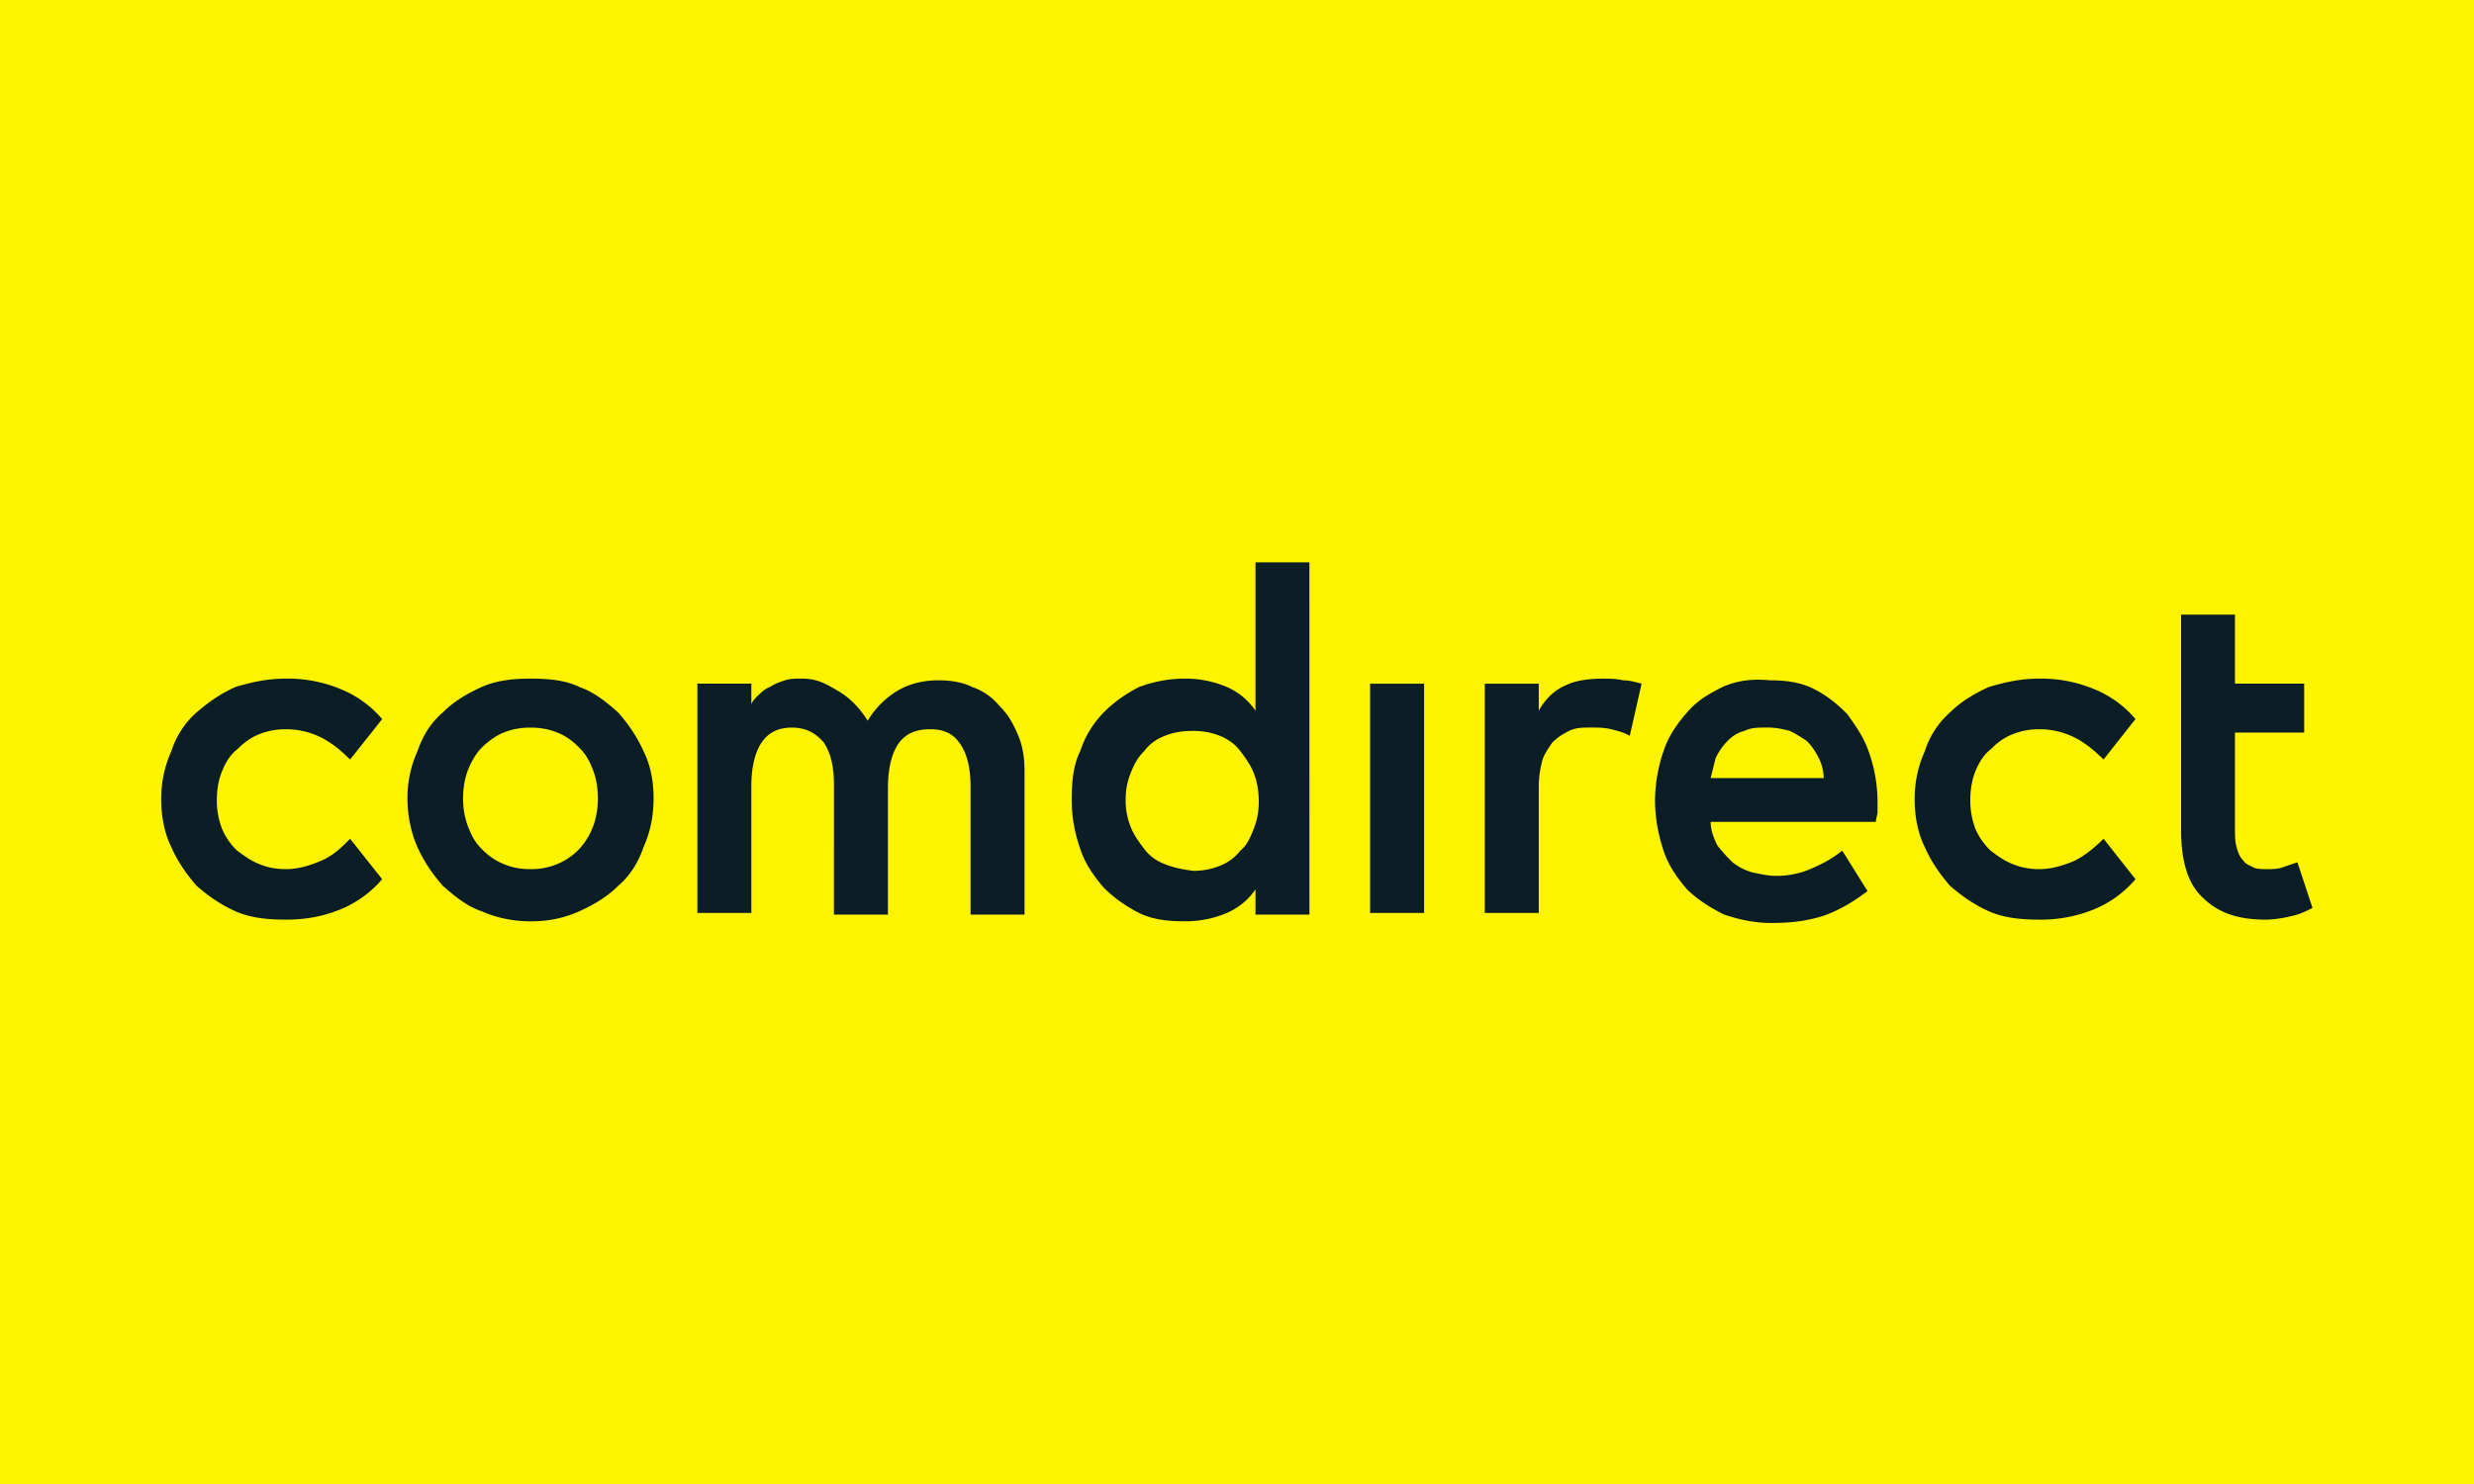 <?xml version="1.0" encoding="UTF-8"?>
<svg xmlns="http://www.w3.org/2000/svg" width="100" viewBox="0 0 75 45" height="60" version="1.2">
  <defs>
    <clipPath id="a">
      <path d="M4.203 17.05h66.75V28H4.203zm0 0"></path>
    </clipPath>
  </defs>
  <path style="fill:#fff;fill-opacity:1;stroke:none" d="M0 0h75v45H0z"></path>
  <path style="fill:#fff400;fill-opacity:1;stroke:none" d="M0 0h75v45H0z"></path>
  <g clip-path="url(#a)">
    <path style="stroke:none;fill-rule:nonzero;fill:#0c1e25;fill-opacity:1" d="M58.352 25.691c.203.457.46.817.765 1.172.36.309.715.563 1.176.77.46.203.973.254 1.535.254a4.25 4.25 0 0 0 1.633-.305 3.277 3.277 0 0 0 1.277-.922l-.968-1.226c-.258.257-.563.511-.872.664-.355.152-.714.257-1.07.257-.308 0-.562-.05-.82-.156-.254-.101-.461-.254-.664-.406a2.056 2.056 0 0 1-.461-.664 2.415 2.415 0 0 1-.153-.871c0-.305.051-.613.153-.867.105-.258.258-.512.46-.664.204-.207.41-.36.665-.461.258-.102.512-.153.82-.153.406 0 .766.102 1.07.254.309.153.614.41.872.664l.968-1.226a3.23 3.23 0 0 0-1.277-.918 4.18 4.18 0 0 0-1.633-.309c-.562 0-1.023.102-1.535.254-.461.207-.867.461-1.176.77a2.616 2.616 0 0 0-.765 1.175 3.497 3.497 0 0 0-.309 1.48c0 .513.105 1.024.309 1.434m-15.18-4.96h-1.637v6.953h1.637zm4.293.05c-.36.157-.613.41-.817.77v-.82h-1.636v6.953h1.636v-3.836c0-.305.051-.559.102-.766.05-.203.203-.406.305-.562.152-.153.308-.254.511-.356.204-.102.41-.102.664-.102.204 0 .41 0 .614.051.203.051.41.102.562.203l.36-1.586c-.207-.05-.36-.101-.563-.101-.207-.05-.41-.05-.613-.05-.41 0-.82.05-1.125.202m4.394 2.813.153-.614c.105-.203.207-.359.36-.511.151-.153.304-.254.51-.305.204-.102.407-.102.716-.102.254 0 .46.051.664.102.203.102.36.203.511.305.153.152.254.308.36.511.101.204.152.41.152.614zm.36-2.762c-.41.207-.77.41-1.074.77-.31.355-.563.714-.715 1.175a4.75 4.75 0 0 0-.258 1.48c0 .563.105 1.075.258 1.536.152.457.406.816.715 1.176.304.304.714.562 1.125.765.46.153.917.254 1.43.254.562 0 1.023-.05 1.534-.203.457-.152.918-.41 1.38-.765l-.766-1.227c-.309.254-.614.406-.973.562a2.605 2.605 0 0 1-1.023.204c-.254 0-.457-.051-.715-.102a1.711 1.711 0 0 1-.614-.309 4.688 4.688 0 0 1-.46-.511c-.102-.203-.204-.457-.204-.715h5.008c0-.102.051-.203.051-.305v-.308a4.52 4.52 0 0 0-.254-1.48c-.152-.462-.41-.821-.664-1.177-.309-.308-.613-.562-1.023-.765-.407-.207-.868-.258-1.329-.258-.511-.05-.972 0-1.43.203m-16.917 5.367a1.376 1.376 0 0 1-.614-.457c-.156-.207-.308-.41-.41-.668a2.111 2.111 0 0 1-.152-.816c0-.305.05-.563.152-.817.102-.257.203-.46.41-.664.153-.207.356-.359.614-.46.254-.102.511-.153.867-.153.309 0 .562.05.82.152.254.102.457.254.614.461.152.203.304.407.406.664.101.254.152.563.152.868 0 .308-.05.562-.152.82-.102.254-.203.508-.406.664a1.42 1.42 0 0 1-.614.457 2.075 2.075 0 0 1-.82.156c-.355-.05-.613-.101-.867-.207m4.394-9.148H38.06v4.5a2.011 2.011 0 0 0-.868-.719 3.175 3.175 0 0 0-1.277-.254c-.512 0-.973.102-1.383.254-.406.207-.765.461-1.07.77a2.978 2.978 0 0 0-.715 1.175c-.207.407-.258.918-.258 1.48 0 .563.102 1.024.258 1.485.152.457.406.817.715 1.176.305.305.664.559 1.07.766.41.203.871.253 1.383.253s.918-.101 1.277-.253c.356-.153.664-.41.868-.715v.765h1.636zm-24.43 9.148a1.91 1.91 0 0 1-.663-.457c-.207-.207-.309-.41-.41-.668a2.378 2.378 0 0 1-.153-.867c0-.305.05-.613.152-.867.102-.258.254-.512.41-.664.153-.156.407-.36.665-.461.254-.102.507-.152.816-.152.305 0 .563.05.816.152.258.101.461.254.665.46.207.204.308.407.41.665.101.254.152.562.152.867 0 .309-.05.613-.152.867a2.066 2.066 0 0 1-.41.668 1.91 1.91 0 0 1-.665.457 2.055 2.055 0 0 1-.816.156c-.309 0-.562-.05-.816-.156m-.664-5.367c-.461.207-.872.461-1.176.77-.36.304-.614.714-.77 1.175a3.43 3.43 0 0 0-.304 1.43c0 .512.101 1.023.304 1.484.207.457.461.817.77 1.172.355.309.715.614 1.176.77.457.203.968.305 1.48.305.563 0 1.023-.102 1.48-.305.461-.207.872-.461 1.176-.77.36-.304.614-.715.77-1.172.203-.46.305-.921.305-1.484 0-.562-.102-1.023-.305-1.43-.207-.46-.461-.82-.77-1.175-.355-.309-.715-.614-1.175-.77-.407-.203-.918-.254-1.481-.254-.512 0-1.023.05-1.48.254m-9.407 4.86c.203.456.461.816.766 1.171.36.309.715.563 1.176.77.46.203.972.254 1.535.254.613 0 1.125-.102 1.633-.305a3.32 3.32 0 0 0 1.28-.922l-.972-1.226c-.254.257-.511.511-.87.664-.356.152-.716.257-1.071.257-.309 0-.563-.05-.82-.156-.254-.101-.457-.254-.665-.406a1.985 1.985 0 0 1-.457-.664 2.334 2.334 0 0 1-.156-.871c0-.305.051-.613.156-.867.102-.258.254-.512.457-.664.208-.207.41-.36.665-.461.257-.102.511-.153.82-.153.406 0 .765.102 1.07.254.309.153.617.41.871.664l.973-1.226a3.27 3.27 0 0 0-1.281-.918 4.166 4.166 0 0 0-1.633-.309c-.563 0-1.024.102-1.535.254-.461.207-.817.461-1.176.77a2.616 2.616 0 0 0-.766 1.175 3.497 3.497 0 0 0-.308 1.48c0 .513.105 1.024.308 1.434m64.453.457c-.156.051-.308.102-.46.157-.153.05-.31.05-.461.05-.153 0-.305 0-.41-.05-.102-.055-.254-.106-.305-.207-.102-.102-.153-.203-.207-.407-.051-.156-.051-.359-.051-.617v-2.86h2.098V20.73h-2.098v-2.093H66.12v6.543c0 .918.203 1.633.664 2.043.461.46 1.074.664 1.89.664.255 0 .563-.051.766-.102.258-.05.461-.152.664-.254zm-44.367 1.586h1.637v-3.832c0-.562.102-1.023.305-1.332.207-.304.511-.457.972-.457.461 0 .715.153.922.457.203.309.305.72.305 1.278v3.886h1.637v-4.343c0-.41-.051-.77-.207-1.125-.153-.36-.305-.614-.563-.871a1.834 1.834 0 0 0-.816-.563c-.305-.152-.664-.203-1.024-.203-.457 0-.867.101-1.226.308a2.61 2.61 0 0 0-.918.918c-.258-.41-.563-.714-.922-.918-.356-.207-.613-.359-1.07-.359-.208 0-.36 0-.512.05-.156.052-.309.102-.461.204-.152.055-.254.156-.36.258a.892.892 0 0 0-.203.254v-.614h-1.636v6.954h1.636v-3.836c0-.559.102-1.02.309-1.328.203-.305.508-.457.918-.457.41 0 .715.152.973.457.203.308.304.714.304 1.277zm0 0"></path>
  </g>
</svg>

